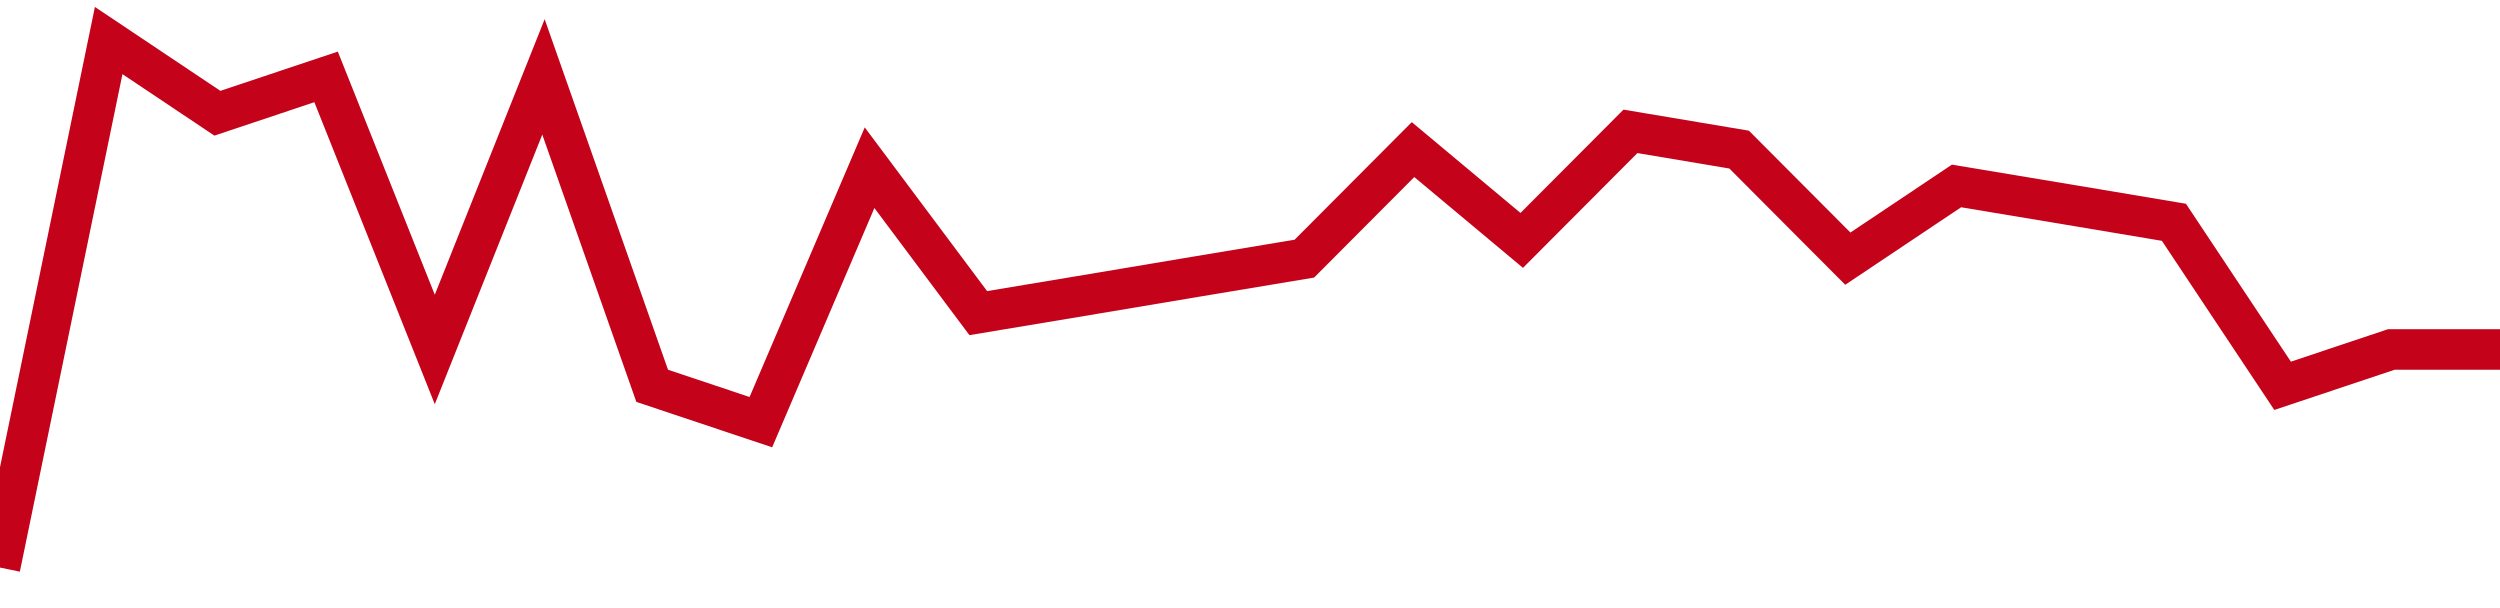 <!-- Generated with https://github.com/jxxe/sparkline/ -->
        <svg viewBox="0 0 185 45" class="sparkline" xmlns="http://www.w3.org/2000/svg"><path class="sparkline--fill" d="M 0 42 L 0 42 L 8.043 3 L 16.087 8.38 L 24.13 5.69 L 32.174 25.86 L 40.217 5.69 L 48.261 28.55 L 56.304 31.24 L 64.348 12.41 L 72.391 23.17 L 80.435 21.83 L 88.478 20.48 L 96.522 19.14 L 104.565 11.07 L 112.609 17.79 L 120.652 9.72 L 128.696 11.07 L 136.739 19.14 L 144.783 13.76 L 152.826 15.1 L 160.87 16.45 L 168.913 28.55 L 176.957 25.86 L 185 25.86 V 45 L 0 45 Z" stroke="none" fill="none" ></path><path class="sparkline--line" d="M 0 42 L 0 42 L 8.043 3 L 16.087 8.38 L 24.13 5.69 L 32.174 25.86 L 40.217 5.69 L 48.261 28.55 L 56.304 31.24 L 64.348 12.41 L 72.391 23.17 L 80.435 21.83 L 88.478 20.48 L 96.522 19.14 L 104.565 11.07 L 112.609 17.79 L 120.652 9.72 L 128.696 11.07 L 136.739 19.14 L 144.783 13.76 L 152.826 15.1 L 160.87 16.45 L 168.913 28.55 L 176.957 25.86 L 185 25.86" fill="none" stroke-width="3" stroke="#C4021A" ></path></svg>